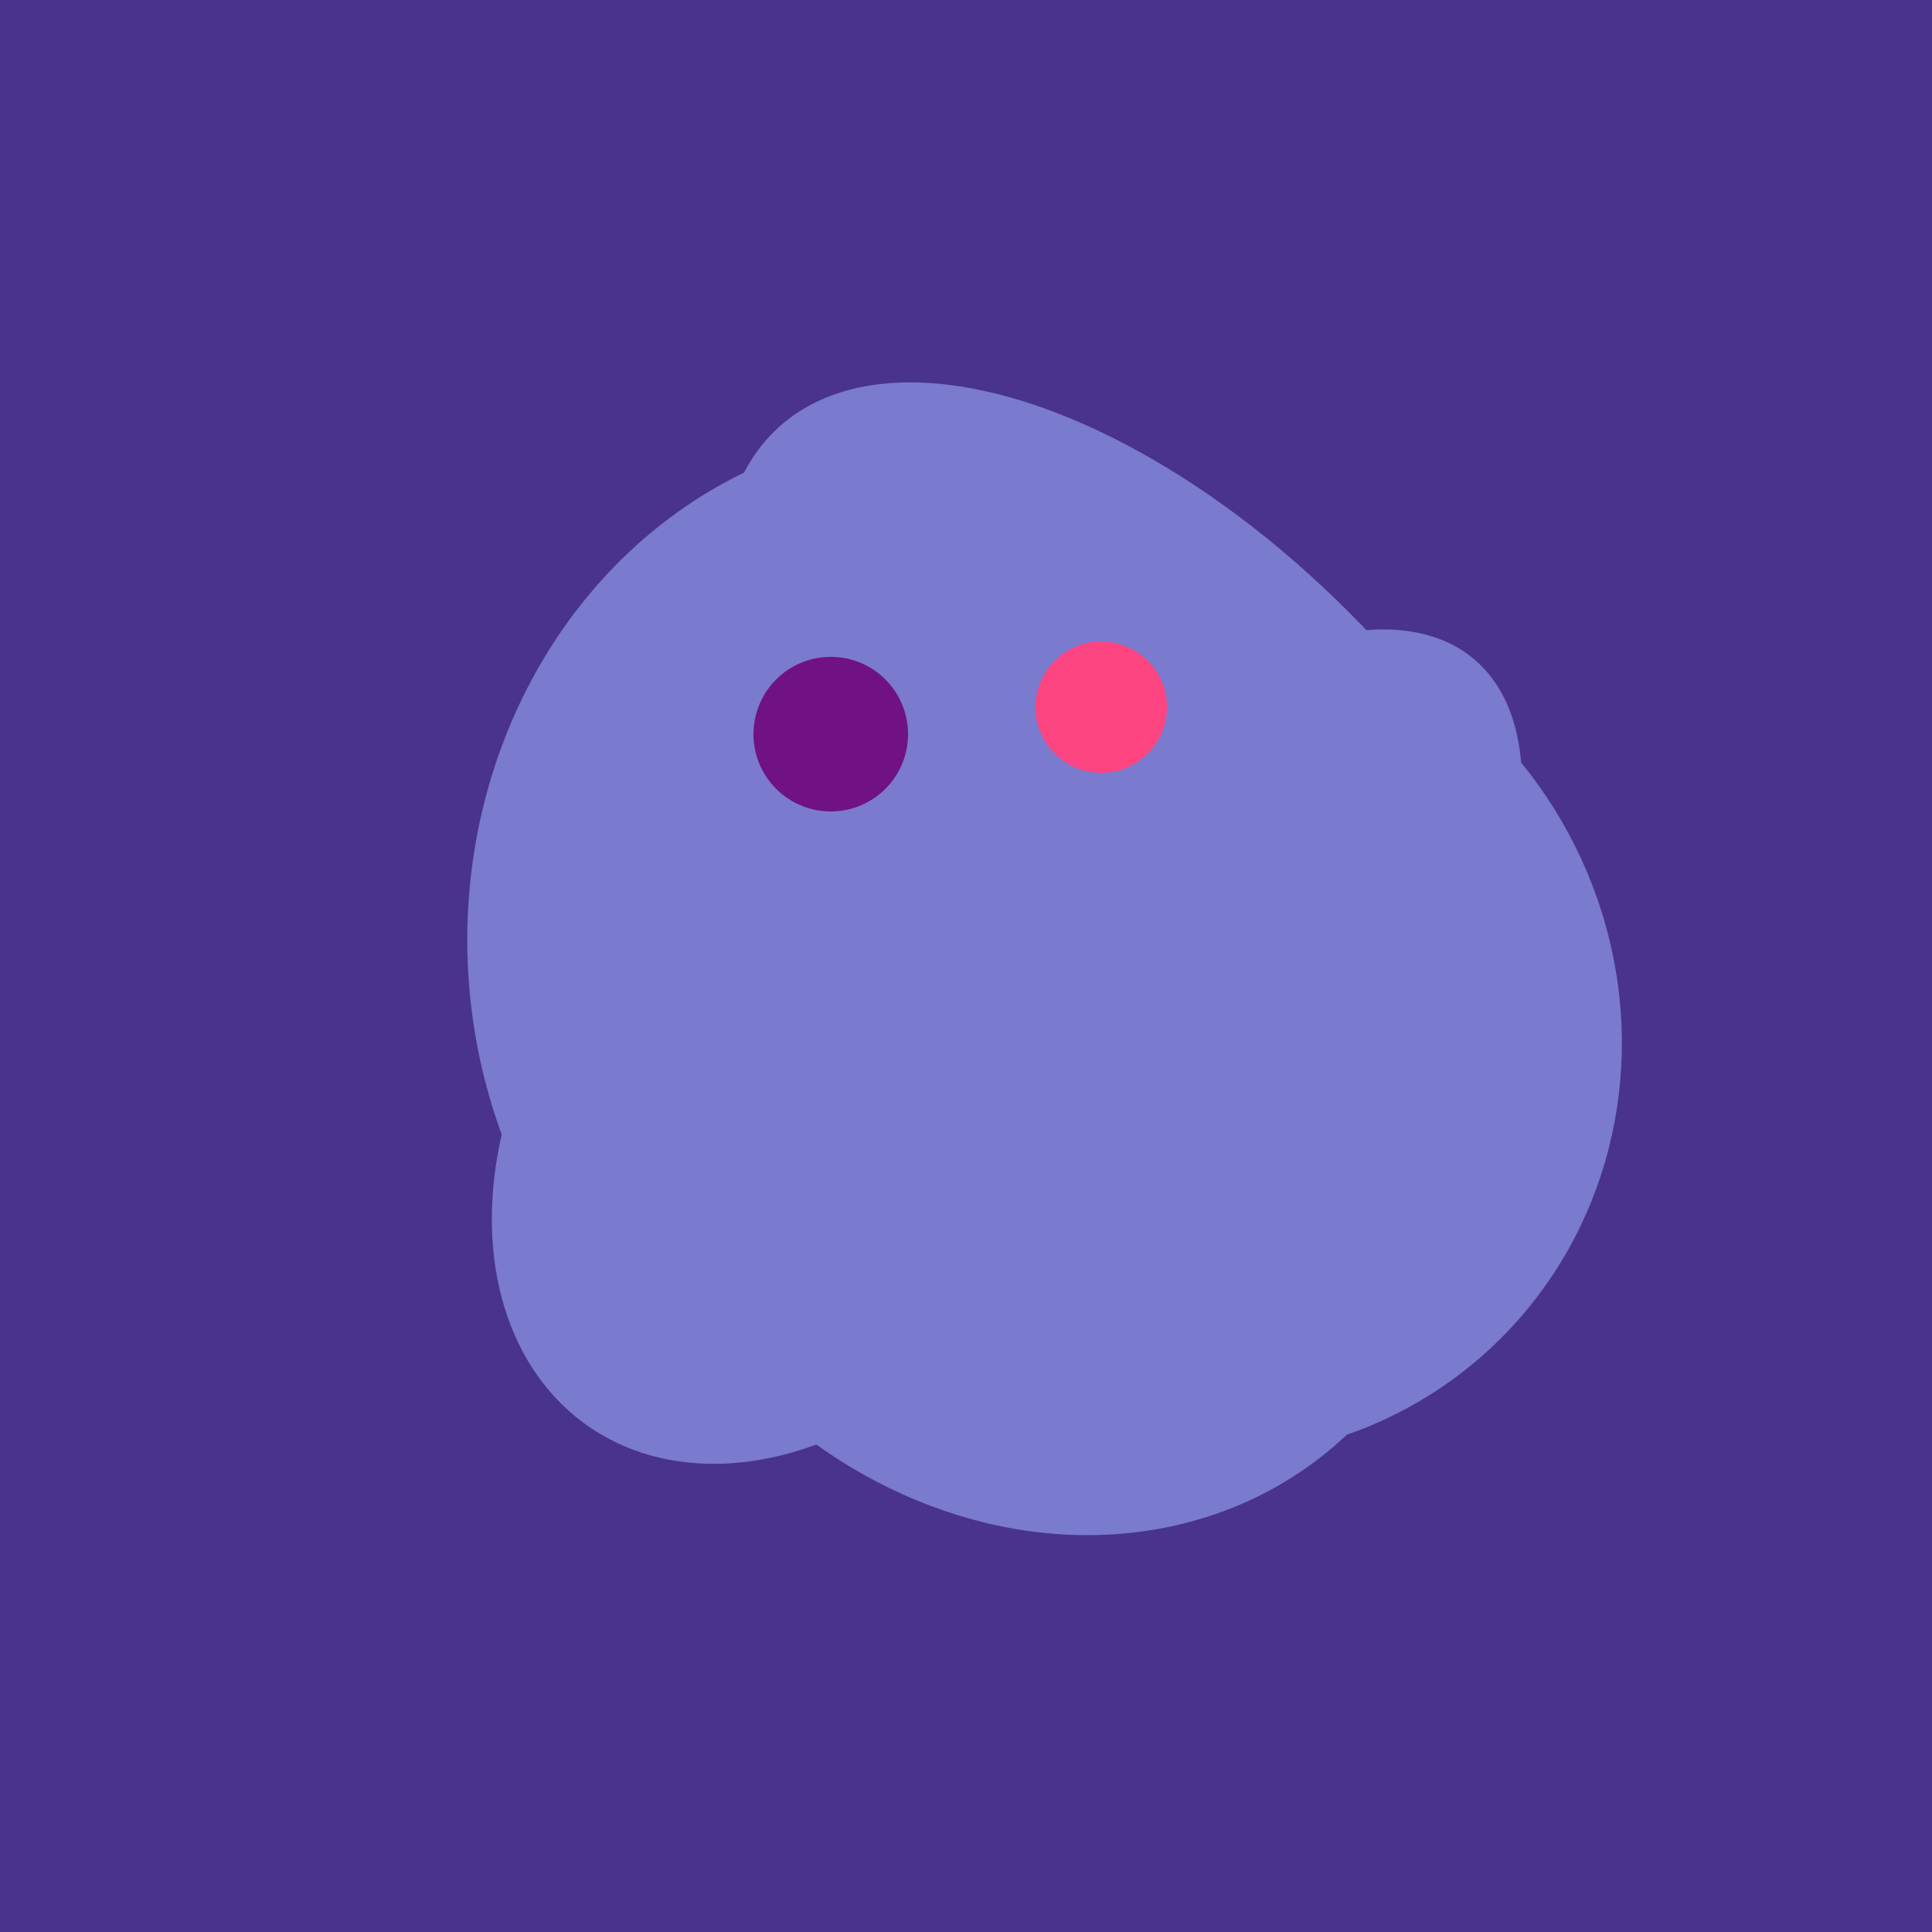 <svg width="500" height="500" xmlns="http://www.w3.org/2000/svg"><rect width="500" height="500" fill="#4a338c"/><ellipse cx="206" cy="292" rx="70" ry="94" transform="rotate(35, 206, 292)" fill="rgb(122,122,207)"/><ellipse cx="300" cy="217" rx="76" ry="145" transform="rotate(137, 300, 217)" fill="rgb(122,122,207)"/><ellipse cx="220" cy="281" rx="59" ry="83" transform="rotate(229, 220, 281)" fill="rgb(122,122,207)"/><ellipse cx="267" cy="282" rx="106" ry="121" transform="rotate(141, 267, 282)" fill="rgb(122,122,207)"/><ellipse cx="243" cy="245" rx="122" ry="134" transform="rotate(176, 243, 245)" fill="rgb(122,122,207)"/><ellipse cx="309" cy="266" rx="113" ry="109" transform="rotate(49, 309, 266)" fill="rgb(122,122,207)"/><ellipse cx="303" cy="264" rx="122" ry="60" transform="rotate(130, 303, 264)" fill="rgb(122,122,207)"/><circle cx="215" cy="190" r="20" fill="rgb(112,17,132)" /><circle cx="285" cy="183" r="17" fill="rgb(252,69,128)" /></svg>